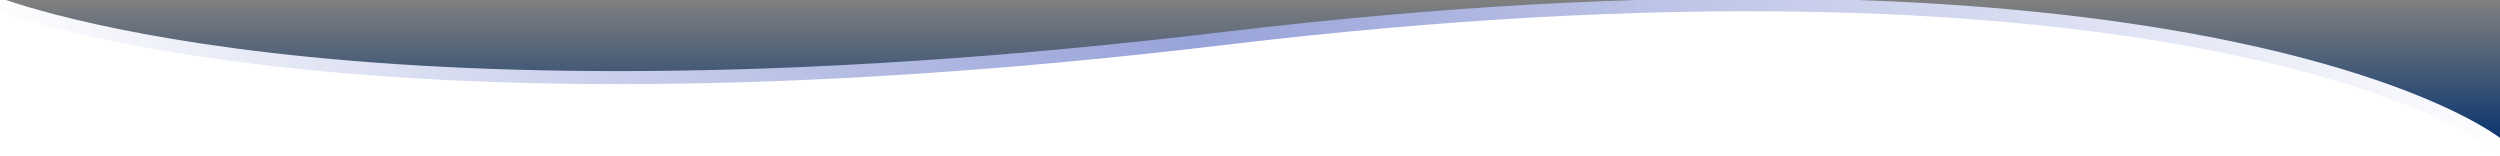 <svg width="1920" height="120" viewBox="0 0 1920 120" fill="none" xmlns="http://www.w3.org/2000/svg">
<rect x="0" y="0" width="1920" height="120" fill="#808080" stroke="none"/>
<g clip-path="url(#clip0_5847_60527)">
<path fill-rule="evenodd" clip-rule="evenodd" d="M1920 0H0V0L1920 0V0ZM1920 115.46C1883.64 77.1 1621.6 -51.749 940.451 29.5C329.527 102.372 53.814 22.427 0 3.725V120H1920V115.46Z" fill="white"/>
<path d="M940.451 29.5C253 111.5 -10 0 -10 0L1920.95 0L1920.95 116.5C1888.45 79.5 1627.9 -52.5 940.451 29.5Z" fill="url(#paint0_linear_5847_60527)"/>
<path d="M-10 0C-10 0 253 111.5 940.451 29.5C1627.9 -52.5 1897 83.5 1929.5 120.5" stroke="url(#paint1_linear_5847_60527)" stroke-width="10"/>
</g>
<defs>
<linearGradient id="paint0_linear_5847_60527" x1="955" y1="117" x2="955" y2="-8.12267e-07" gradientUnits="userSpaceOnUse">
<stop stop-color="#002E6D"/>
<stop offset="1" stop-color="#002E6D" stop-opacity="0"/>
</linearGradient>
<linearGradient id="paint1_linear_5847_60527" x1="1933.5" y1="-0" x2="-15.55" y2="-7" gradientUnits="userSpaceOnUse">
<stop stop-color="white"/>
<stop offset="0.521" stop-color="#98A3D9"/>
<stop offset="1" stop-color="white"/>
</linearGradient>
<clipPath id="clip0_5847_60527">
<rect width="1920" height="120" fill="white"/>
</clipPath>
</defs>
</svg>
